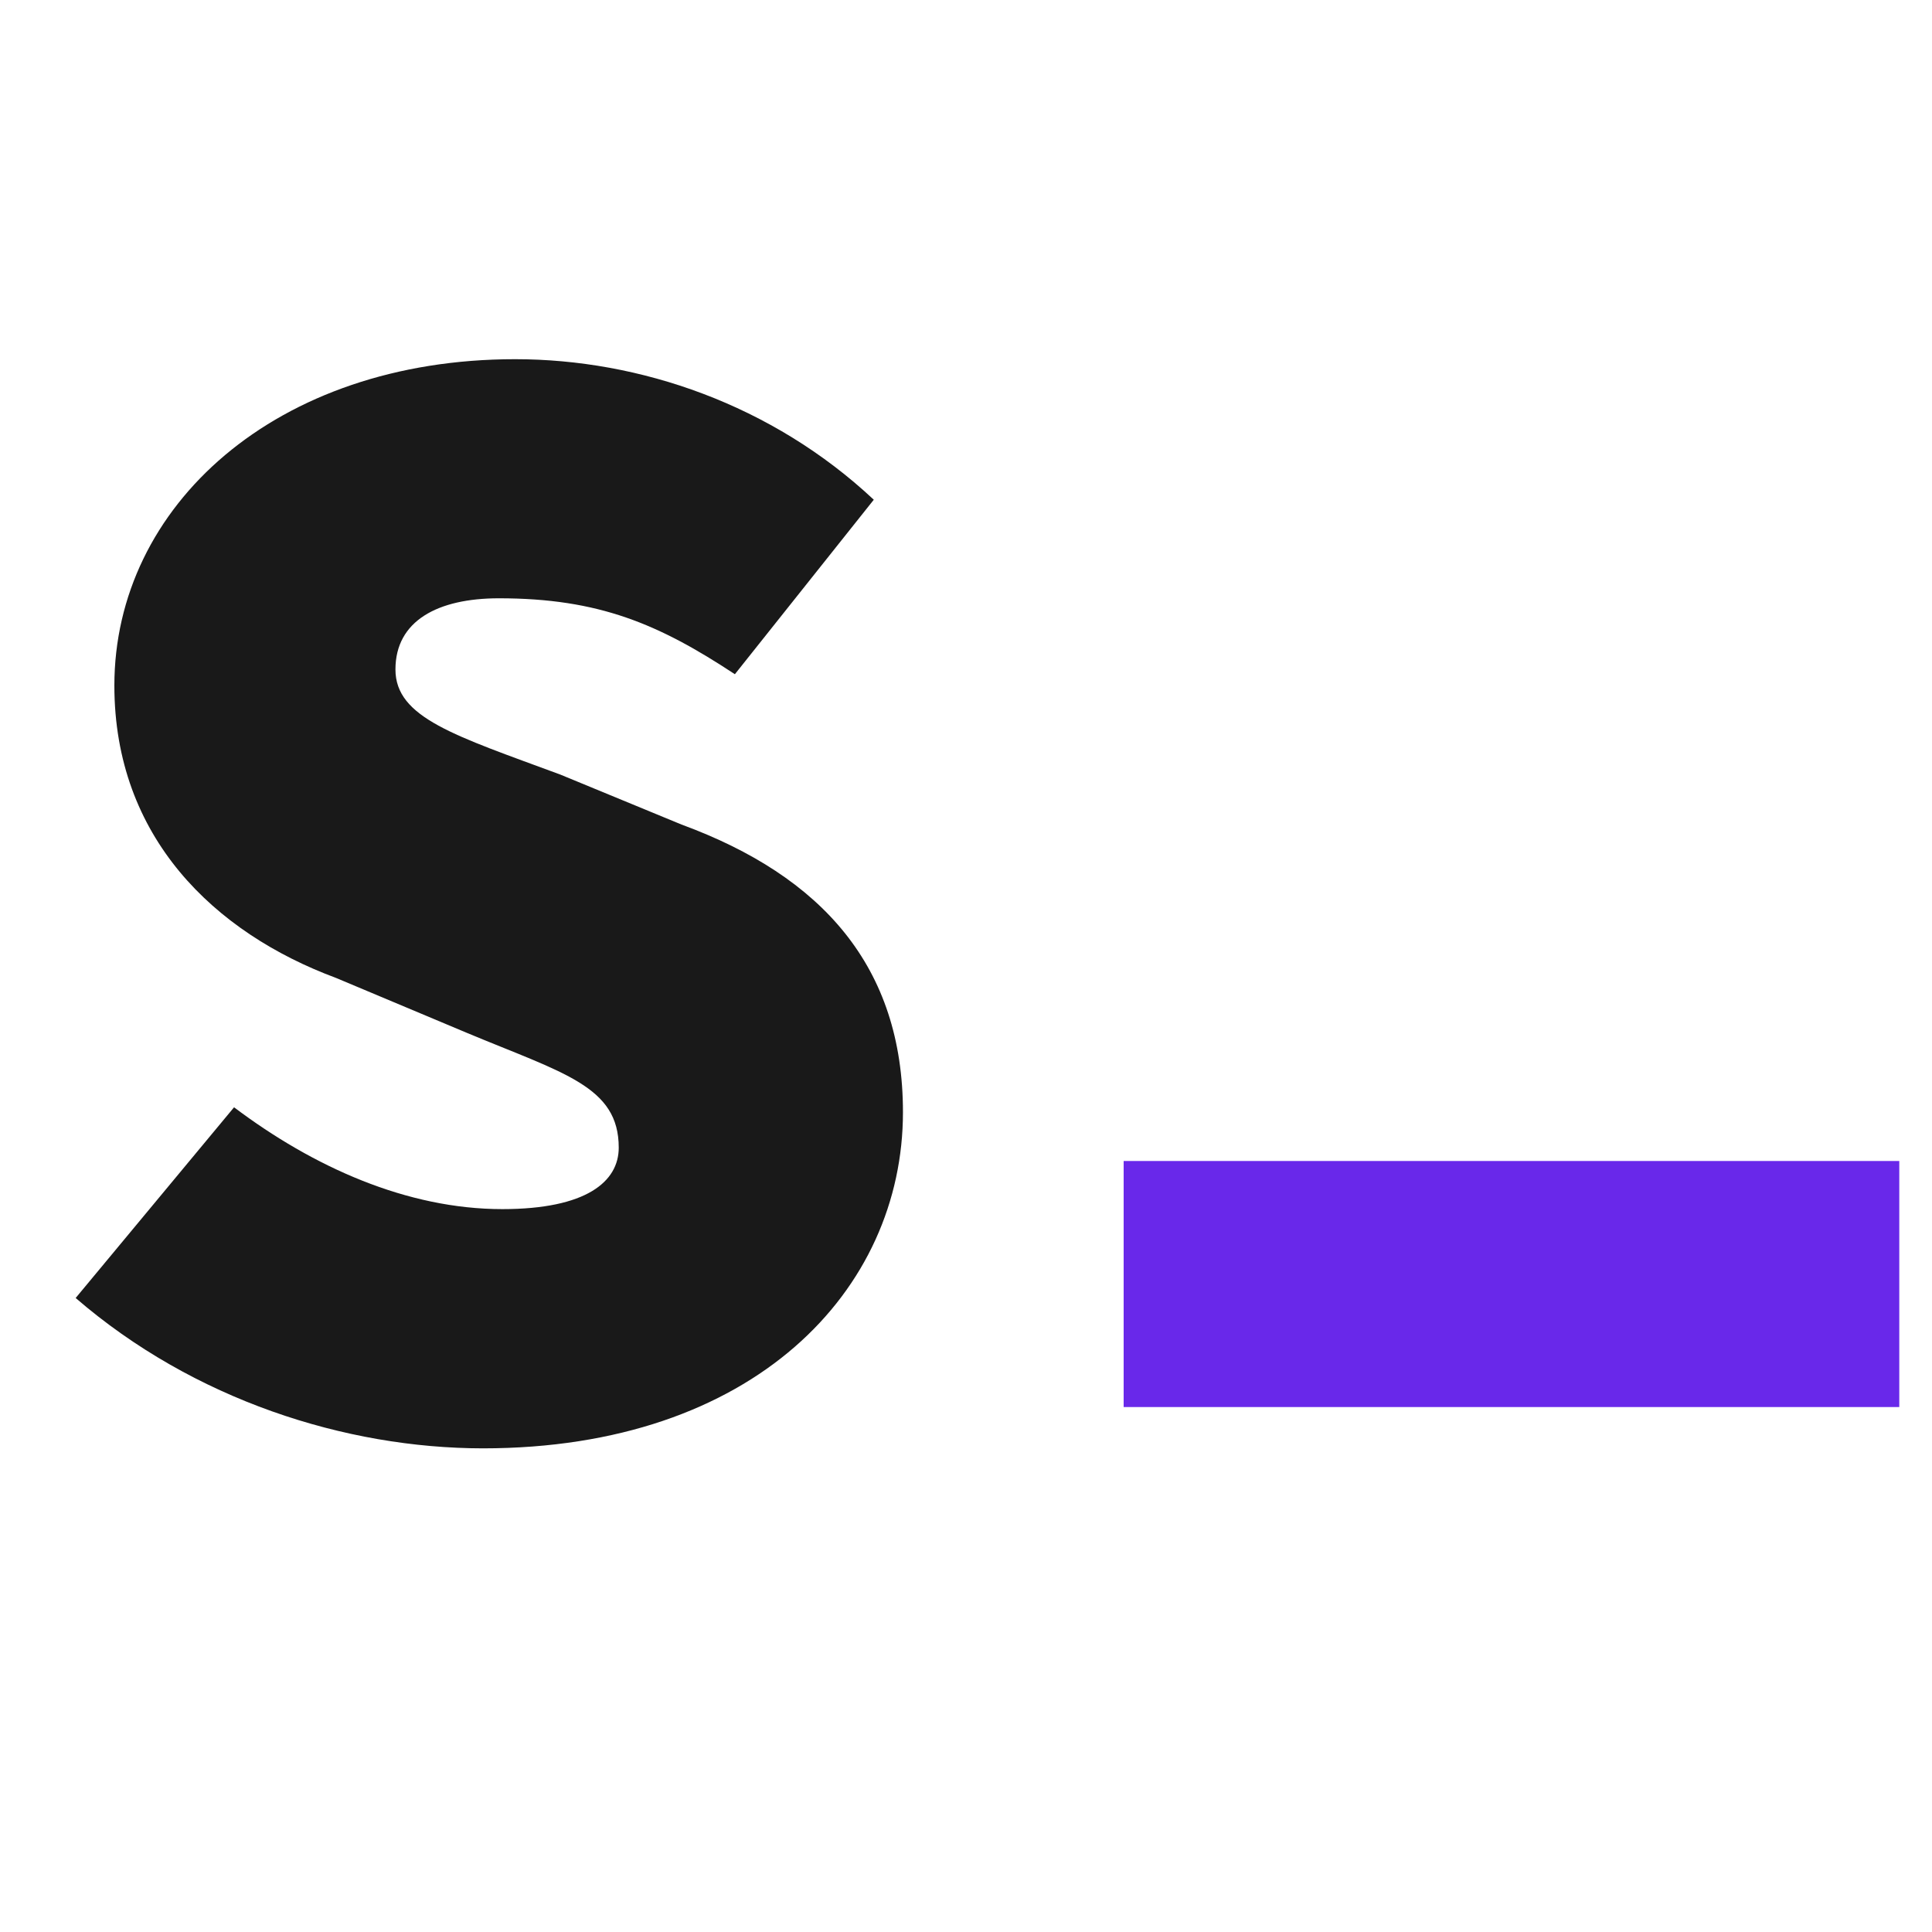 <?xml version="1.0" encoding="utf-8"?>
<!-- Generator: Adobe Illustrator 23.1.1, SVG Export Plug-In . SVG Version: 6.00 Build 0)  -->
<svg version="1.1" id="Livello_1" xmlns="http://www.w3.org/2000/svg" xmlns:xlink="http://www.w3.org/1999/xlink" x="0px" y="0px"
	 viewBox="0 0 141.73 141.73" style="enable-background:new 0 0 141.73 141.73;" xml:space="preserve">
<style type="text/css">
	.st0{fill:#191919;}
	.st1{fill:#6928ea;}
</style>
<g>
	<path class="st0" d="M5.55,95.22l11.62-13.99c5.81,4.38,12.68,7.47,19.68,7.47c6.17,0,8.54-2.02,8.54-4.51
		c0-4.5-4.03-5.45-11.14-8.42l-9.6-4.03C15.74,68.43,8.39,61.43,8.39,50.29c0-13.16,11.85-23.94,29.4-23.94
		c9.13,0,18.85,3.32,26.31,10.31l-10.19,12.8c-5.57-3.67-9.96-5.57-17.31-5.57c-4.5,0-7.59,1.66-7.59,5.22s4.39,4.86,12.09,7.71
		L50,60.49c10.31,3.79,16.24,10.43,16.24,21.1c0,13.04-10.91,24.66-30.82,24.66C25.34,106.24,14.2,102.69,5.55,95.22z"/>
</g>
<g>
	<path class="st1" d="M82.43,85.17h56.9v18.05h-56.9V85.17z"/>
</g>
</svg>
